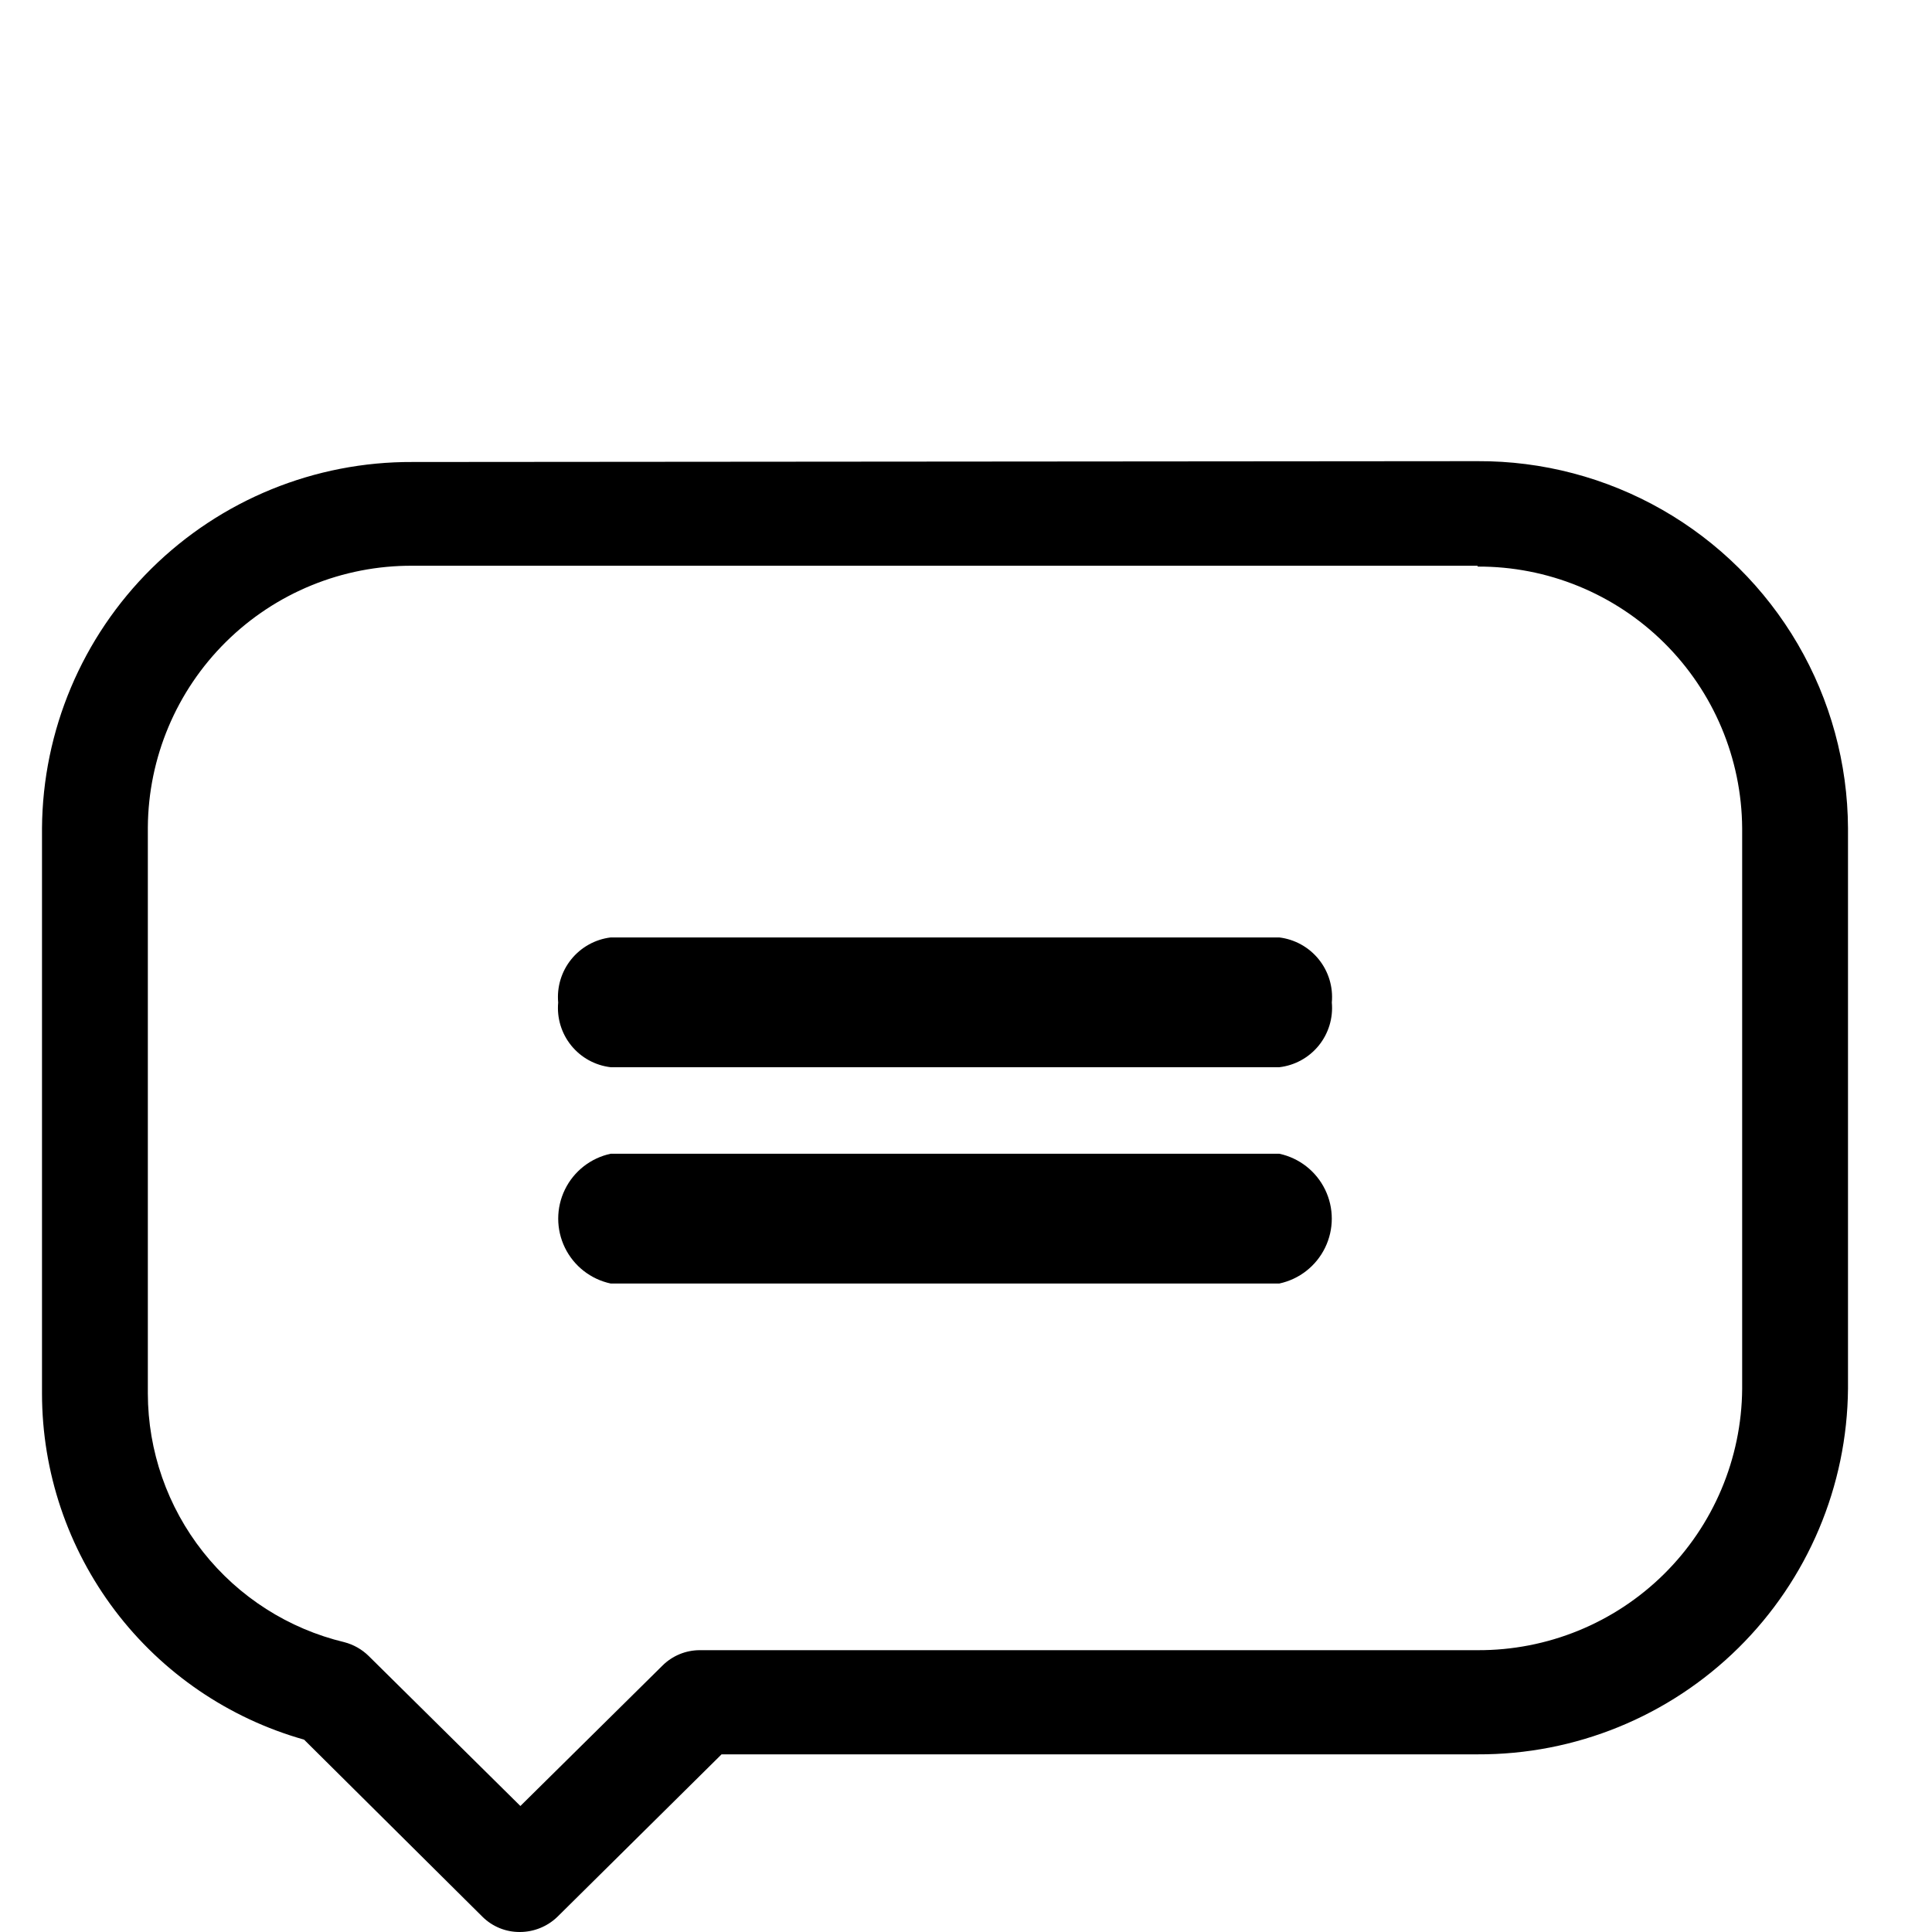 <svg id="Ebene_1" data-name="Ebene 1" xmlns="http://www.w3.org/2000/svg" xmlns:xlink="http://www.w3.org/1999/xlink" viewBox="0 0 46 46"><defs><style>.cls-1{fill:none;}.cls-2{clip-path:url(#clip-path);}.cls-3{clip-path:url(#clip-path-2);}</style><clipPath id="clip-path"><path class="cls-1" d="M30.46,22.32a1.43,1.43,0,0,1,1.25,1.55,1.42,1.42,0,0,1-1.25,1.54H14.54a1.42,1.42,0,0,1-1.25-1.54,1.43,1.43,0,0,1,1.25-1.55Zm0,5.15a1.58,1.58,0,0,1,0,3.09H14.54a1.58,1.58,0,0,1,0-3.09Zm4.72-14H9.82a6.27,6.27,0,0,0-6.3,6.23V33.18A6.1,6.1,0,0,0,8.2,39.1a1.29,1.29,0,0,1,.58.33L12.39,43l3.38-3.34a1.26,1.26,0,0,1,.89-.37H35.18a6.27,6.27,0,0,0,6.3-6.22V19.72A6.27,6.27,0,0,0,35.18,13.49Zm0-2.49A8.78,8.78,0,0,1,44,19.72V33.06a8.78,8.78,0,0,1-8.82,8.71h-18l-3.91,3.87a1.29,1.29,0,0,1-.89.36,1.25,1.25,0,0,1-.89-.36L7.24,41.42A8.57,8.57,0,0,1,1,33.18V19.72A8.78,8.78,0,0,1,9.82,11Z"/></clipPath><clipPath id="clip-path-2"><rect class="cls-1" width="46" height="46"/></clipPath></defs><g class="cls-2"><g class="cls-3"><rect y="10" width="45" height="37"/></g></g></svg>